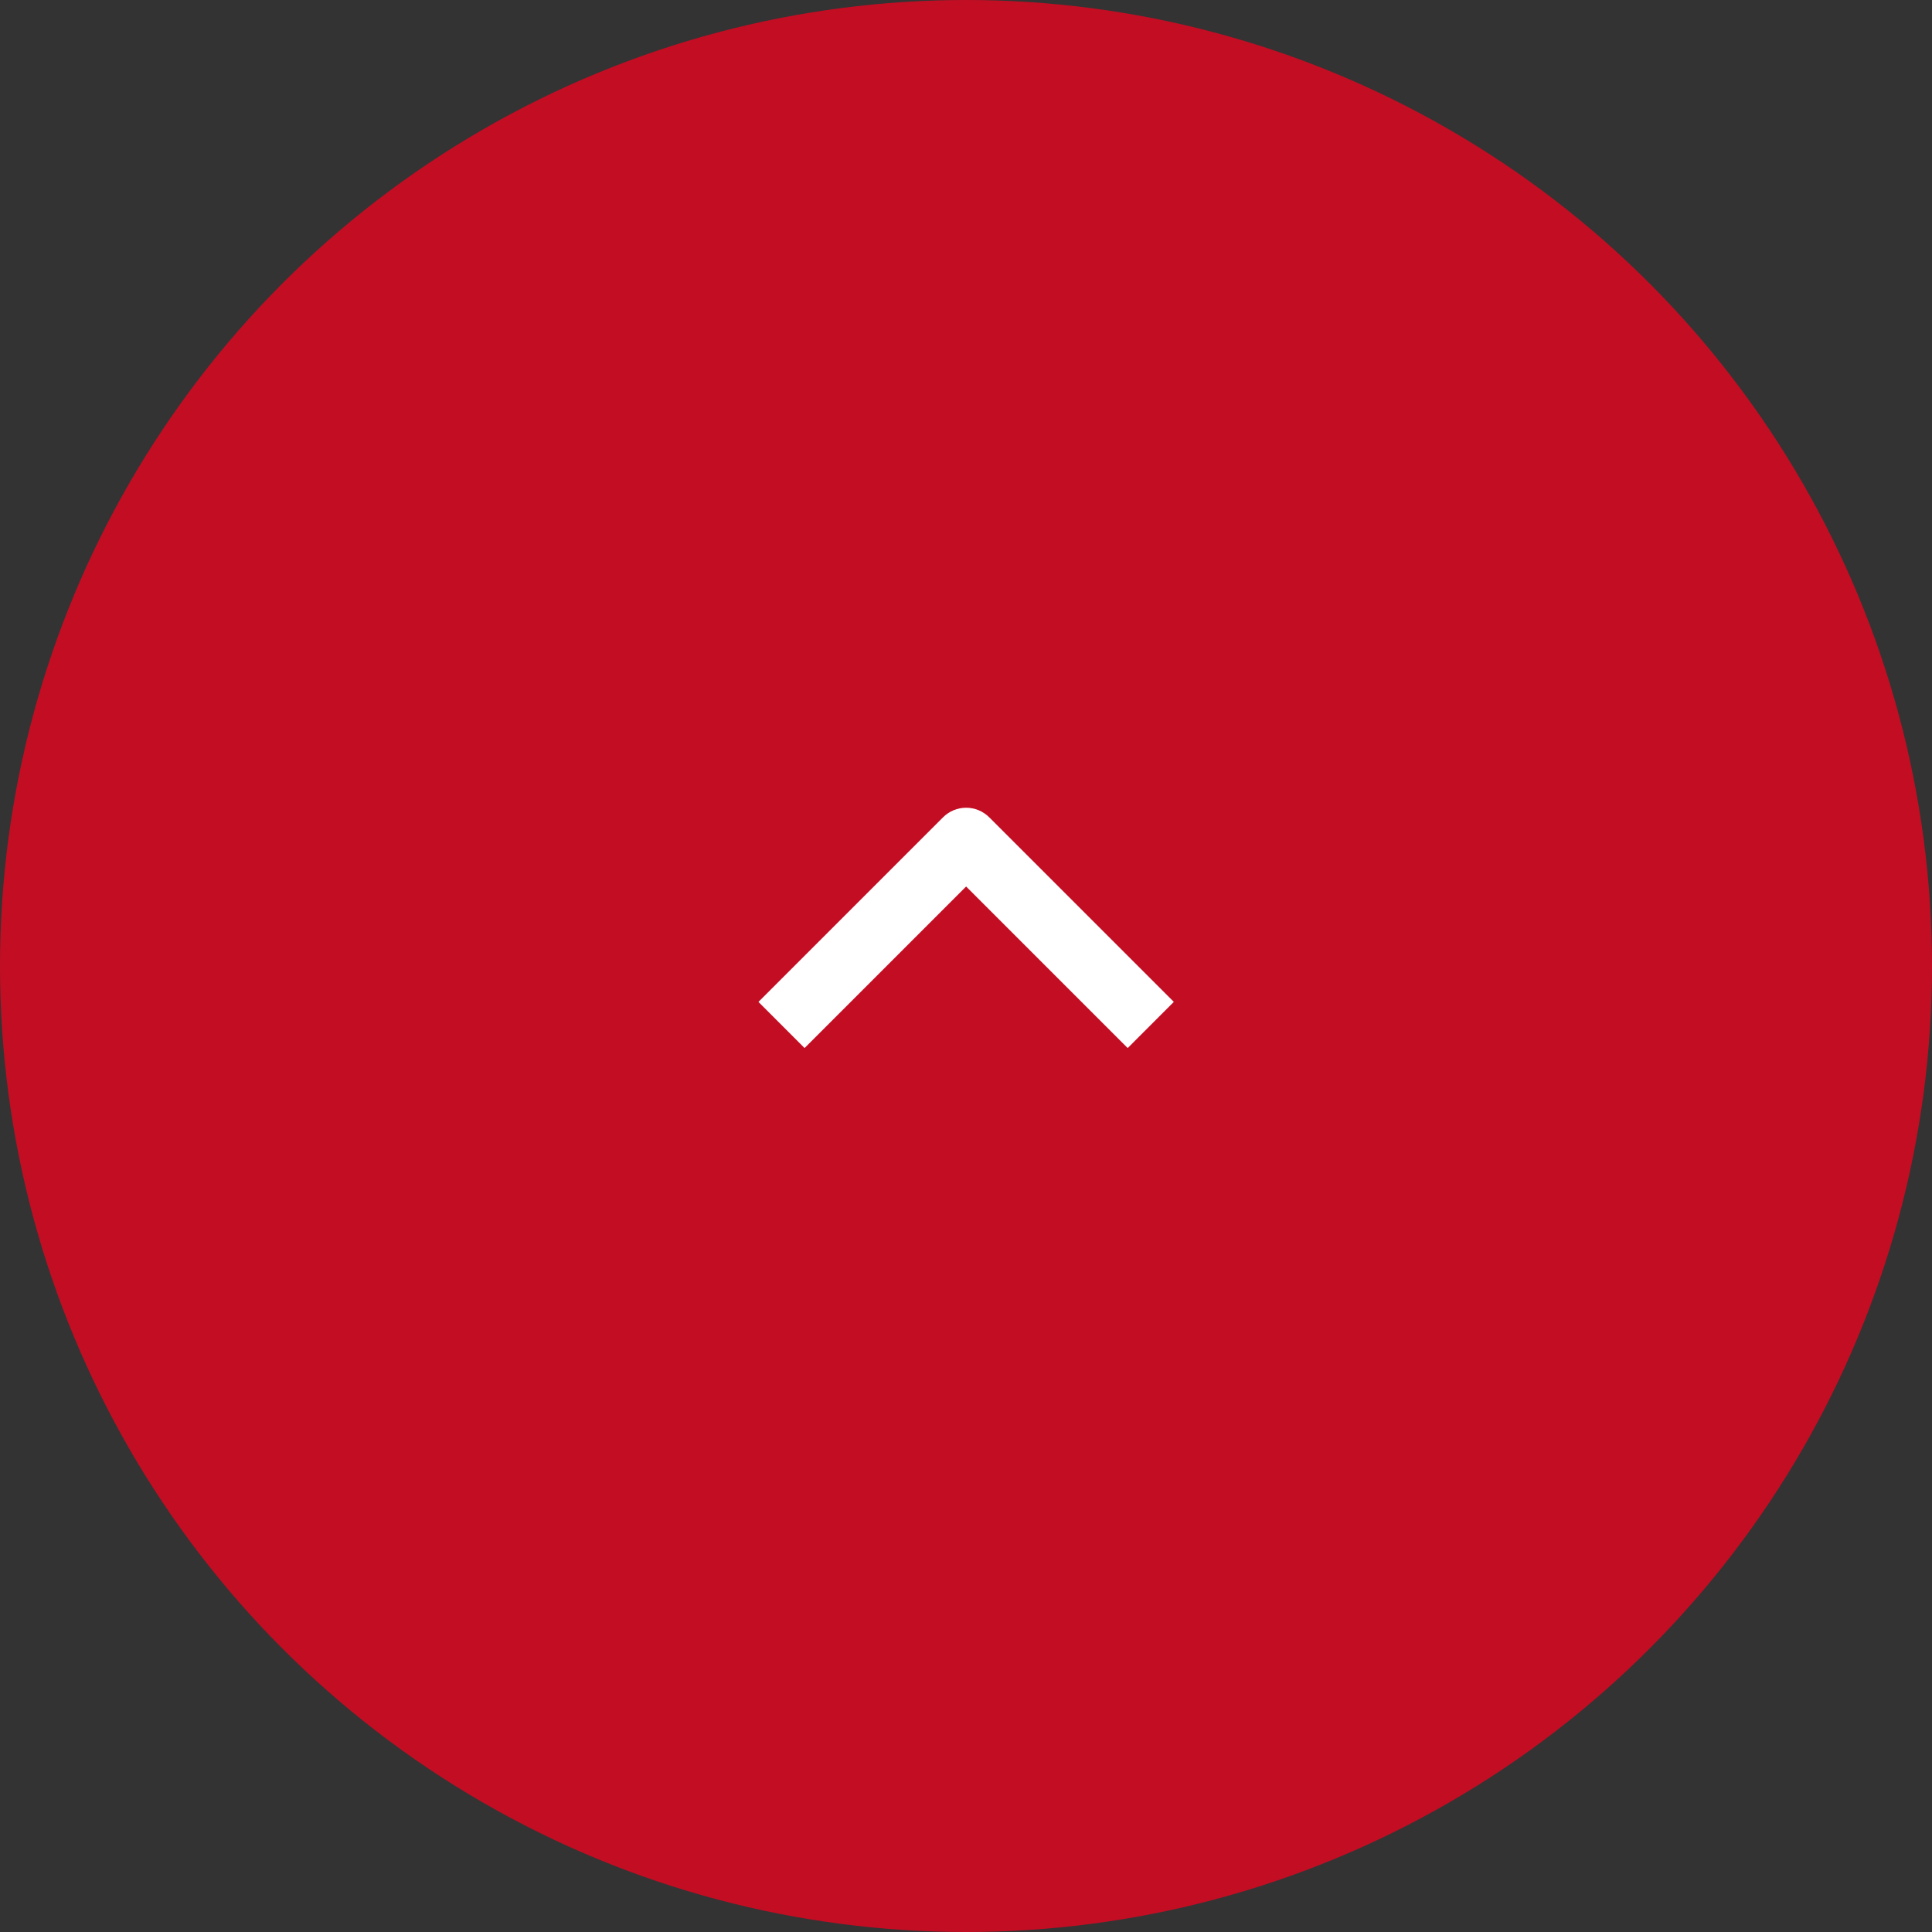 <svg width="74" height="74" viewBox="0 0 74 74" fill="none" xmlns="http://www.w3.org/2000/svg">
<rect x="0" y="0" width="74" height="74" fill="#333333" stroke="none"/>
<circle cx="37" cy="37" r="37" fill="#C30D23"/>
<g clip-path="url(#clip0_173_35)">
<path fill-rule="evenodd" clip-rule="evenodd" d="M37.889 31.304L44.96 38.375L43.193 40.143L37.005 33.955L30.817 40.143L29.05 38.375L36.121 31.304C36.356 31.07 36.673 30.938 37.005 30.938C37.336 30.938 37.654 31.07 37.889 31.304Z" fill="white"/>
</g>
<defs>
<clipPath id="clip0_173_35">
<rect width="15" height="30" fill="white" transform="matrix(0 -1 1 0 22 44)"/>
</clipPath>
</defs>
</svg>
